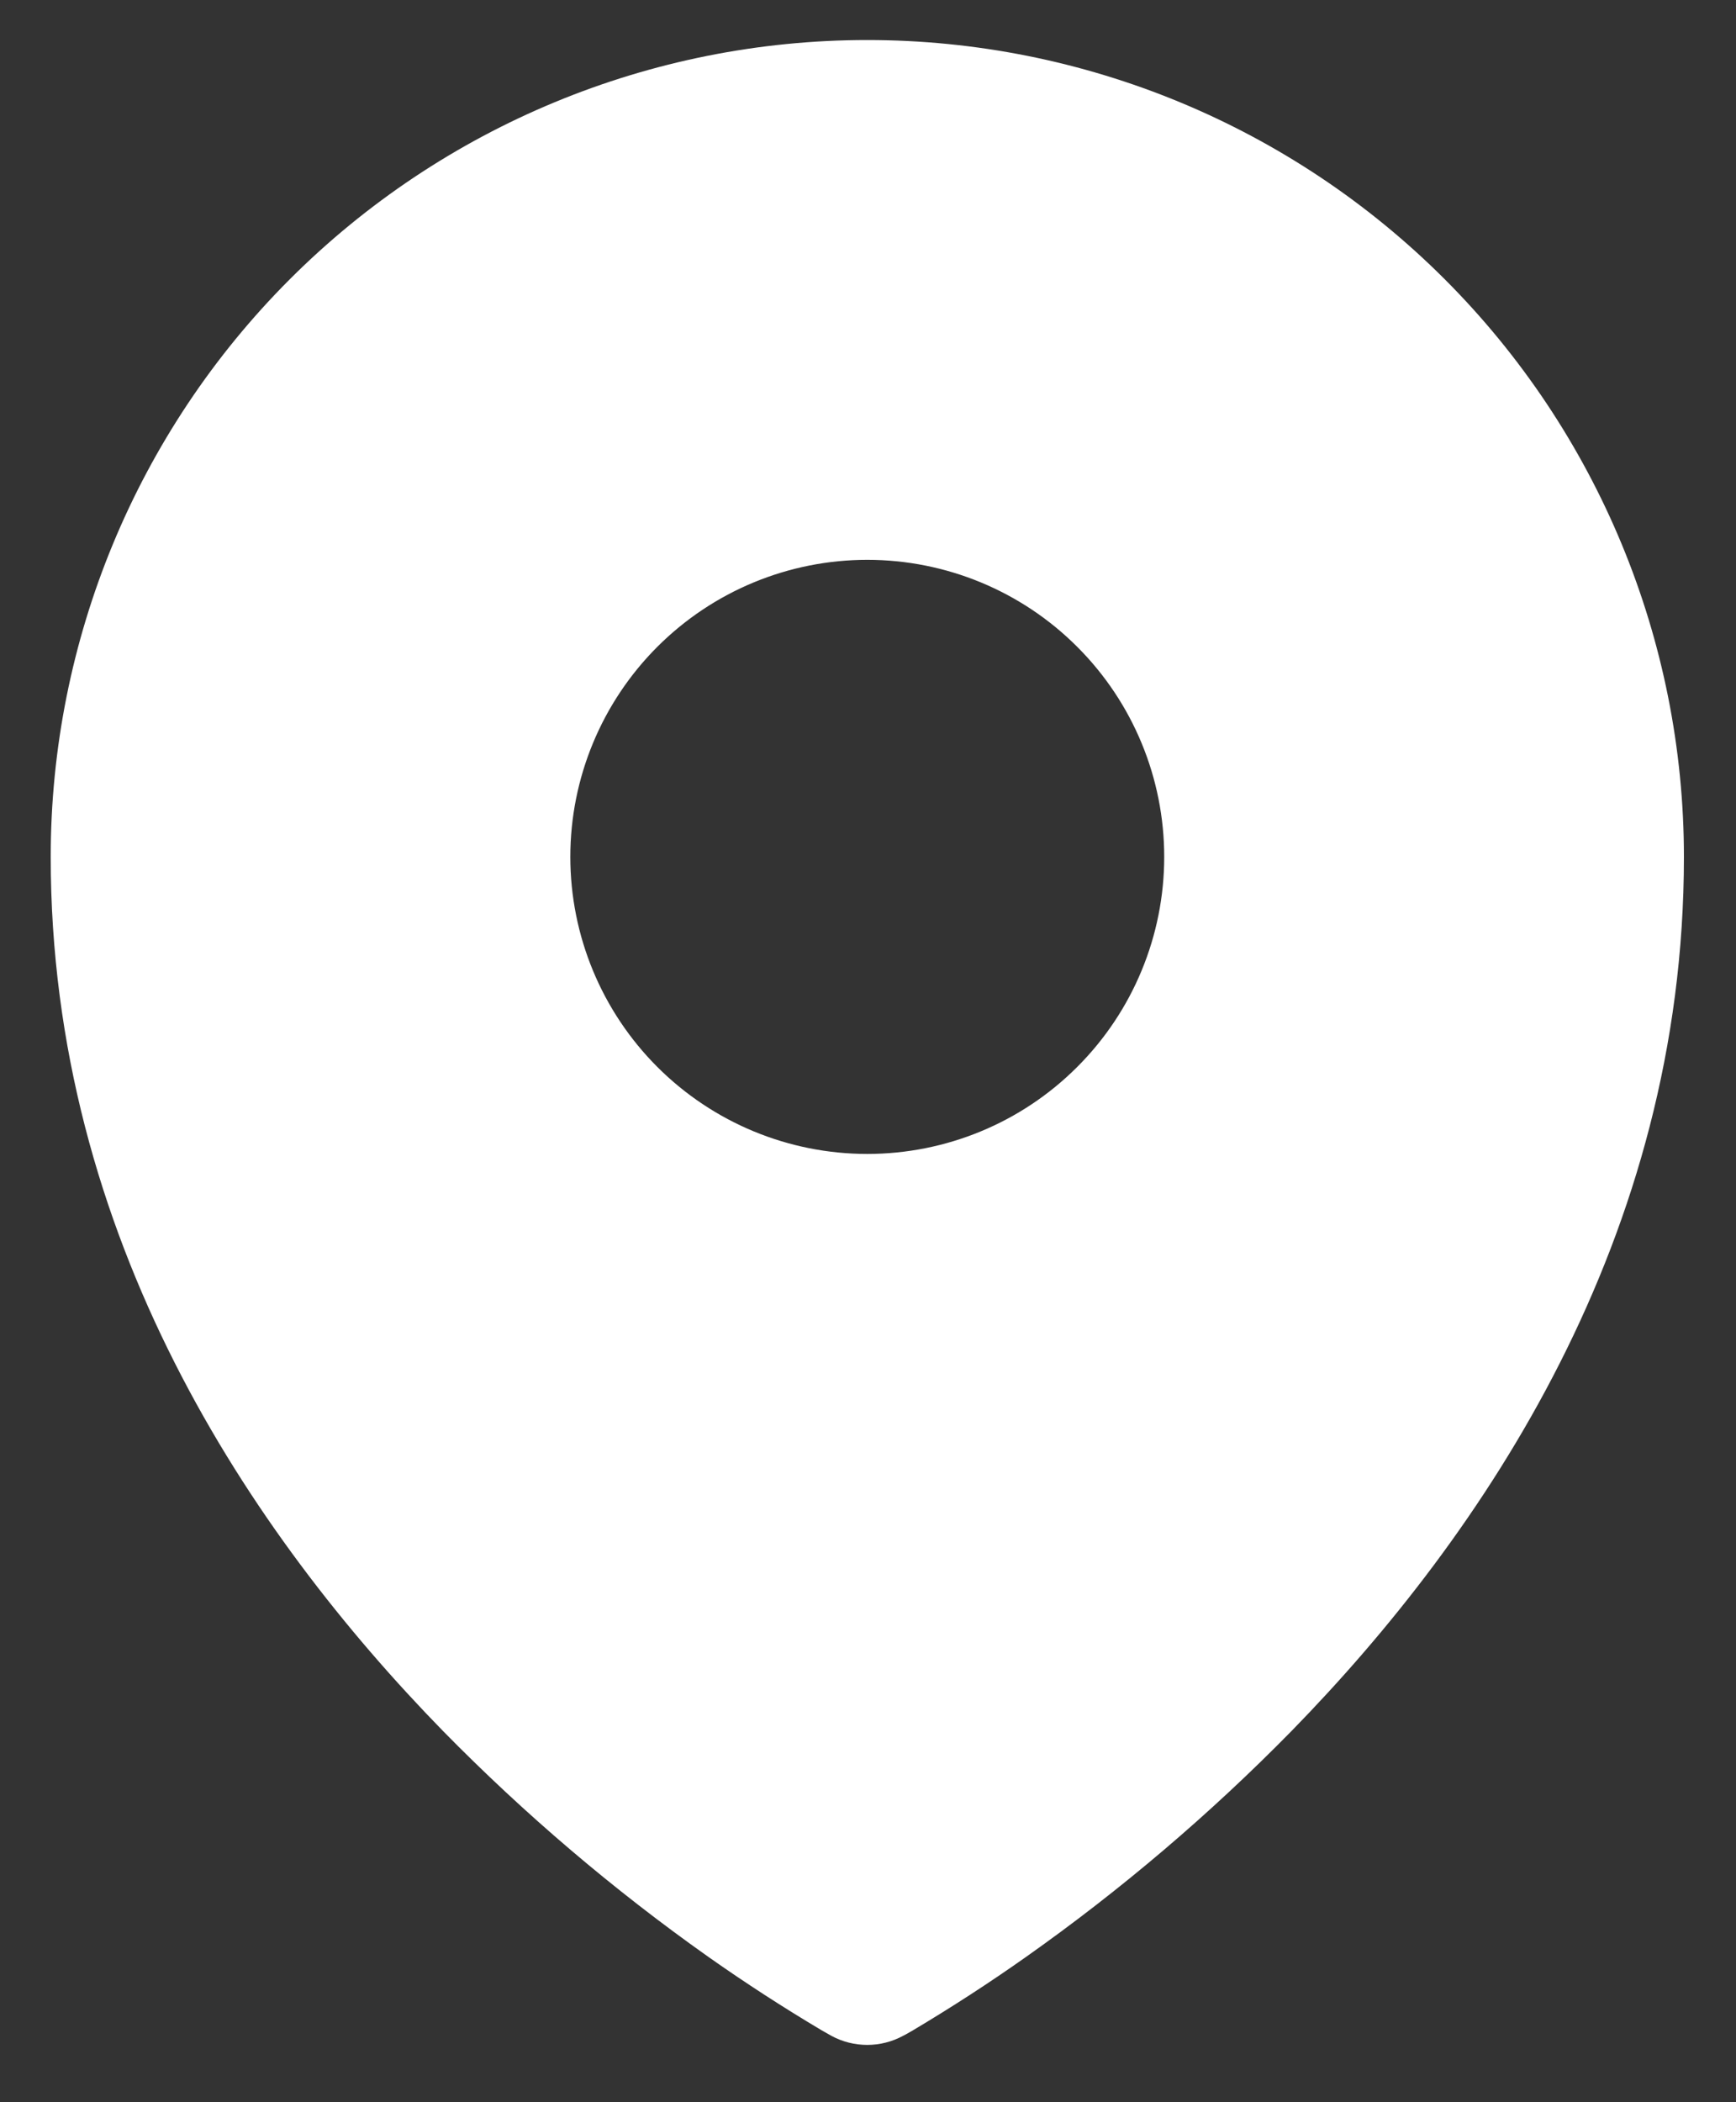<svg width="19" height="23" viewBox="0 0 19 23" fill="none" xmlns="http://www.w3.org/2000/svg">
<rect x="0" y="0" width="19" height="23" fill="#333333" stroke="none"/>
<path fill-rule="evenodd" clip-rule="evenodd" d="M8.994 22.214L9.07 22.257L9.1 22.274C9.22 22.339 9.355 22.373 9.492 22.373C9.628 22.373 9.763 22.339 9.883 22.274L9.914 22.258L9.991 22.214C10.414 21.962 10.828 21.694 11.23 21.41C12.271 20.675 13.244 19.847 14.136 18.938C16.242 16.782 18.43 13.543 18.43 9.375C18.43 7.005 17.488 4.731 15.812 3.055C14.136 1.379 11.863 0.438 9.492 0.438C7.122 0.438 4.849 1.379 3.172 3.055C1.496 4.731 0.555 7.005 0.555 9.375C0.555 13.541 2.743 16.782 4.848 18.938C5.74 19.847 6.713 20.675 7.753 21.41C8.156 21.694 8.57 21.962 8.994 22.214ZM9.492 12.625C10.354 12.625 11.181 12.283 11.79 11.673C12.4 11.064 12.742 10.237 12.742 9.375C12.742 8.513 12.4 7.686 11.79 7.077C11.181 6.467 10.354 6.125 9.492 6.125C8.63 6.125 7.804 6.467 7.194 7.077C6.585 7.686 6.242 8.513 6.242 9.375C6.242 10.237 6.585 11.064 7.194 11.673C7.804 12.283 8.63 12.625 9.492 12.625Z" fill="white"/>
</svg>
